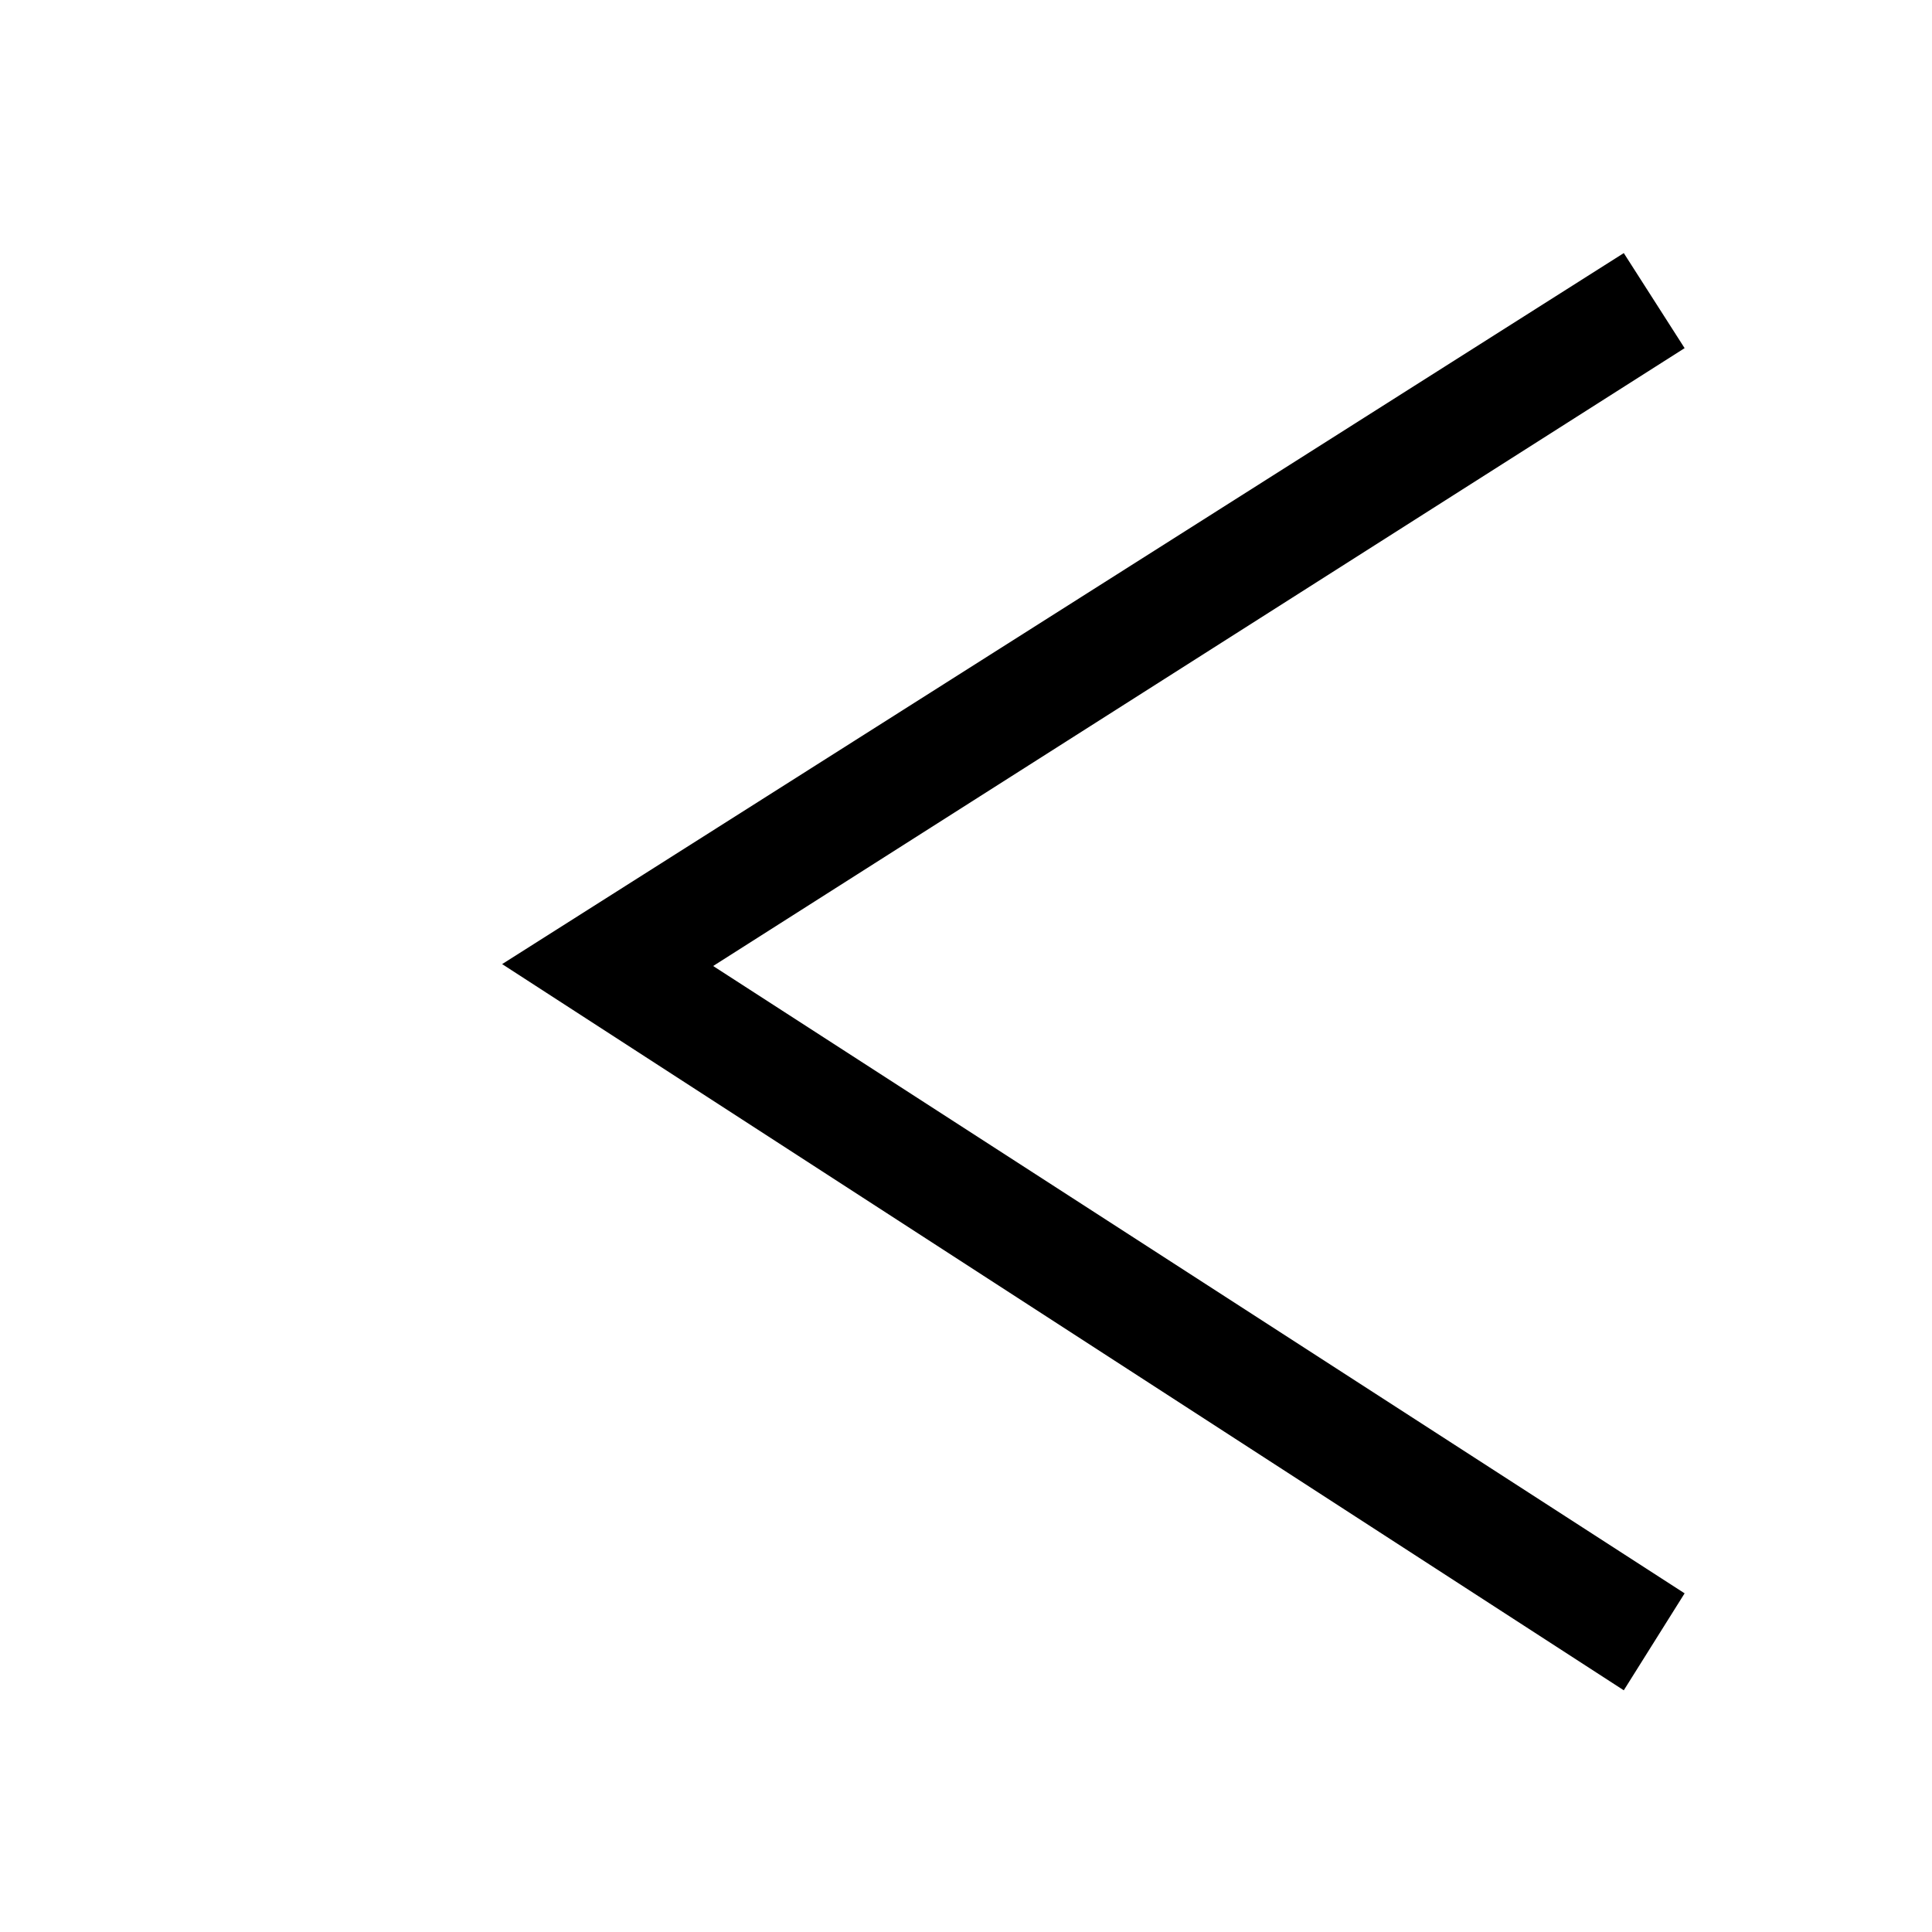 <?xml version="1.0" encoding="UTF-8"?>
<!-- The Best Svg Icon site in the world: iconSvg.co, Visit us! https://iconsvg.co -->
<svg fill="#000000" width="800px" height="800px" version="1.1" viewBox="144 144 512 512" xmlns="http://www.w3.org/2000/svg">
 <path d="m574.32 211.07 16.121 25.191-257.45 163.74 257.45 166.25-16.121 25.695-297.25-192.45z"/>
</svg>